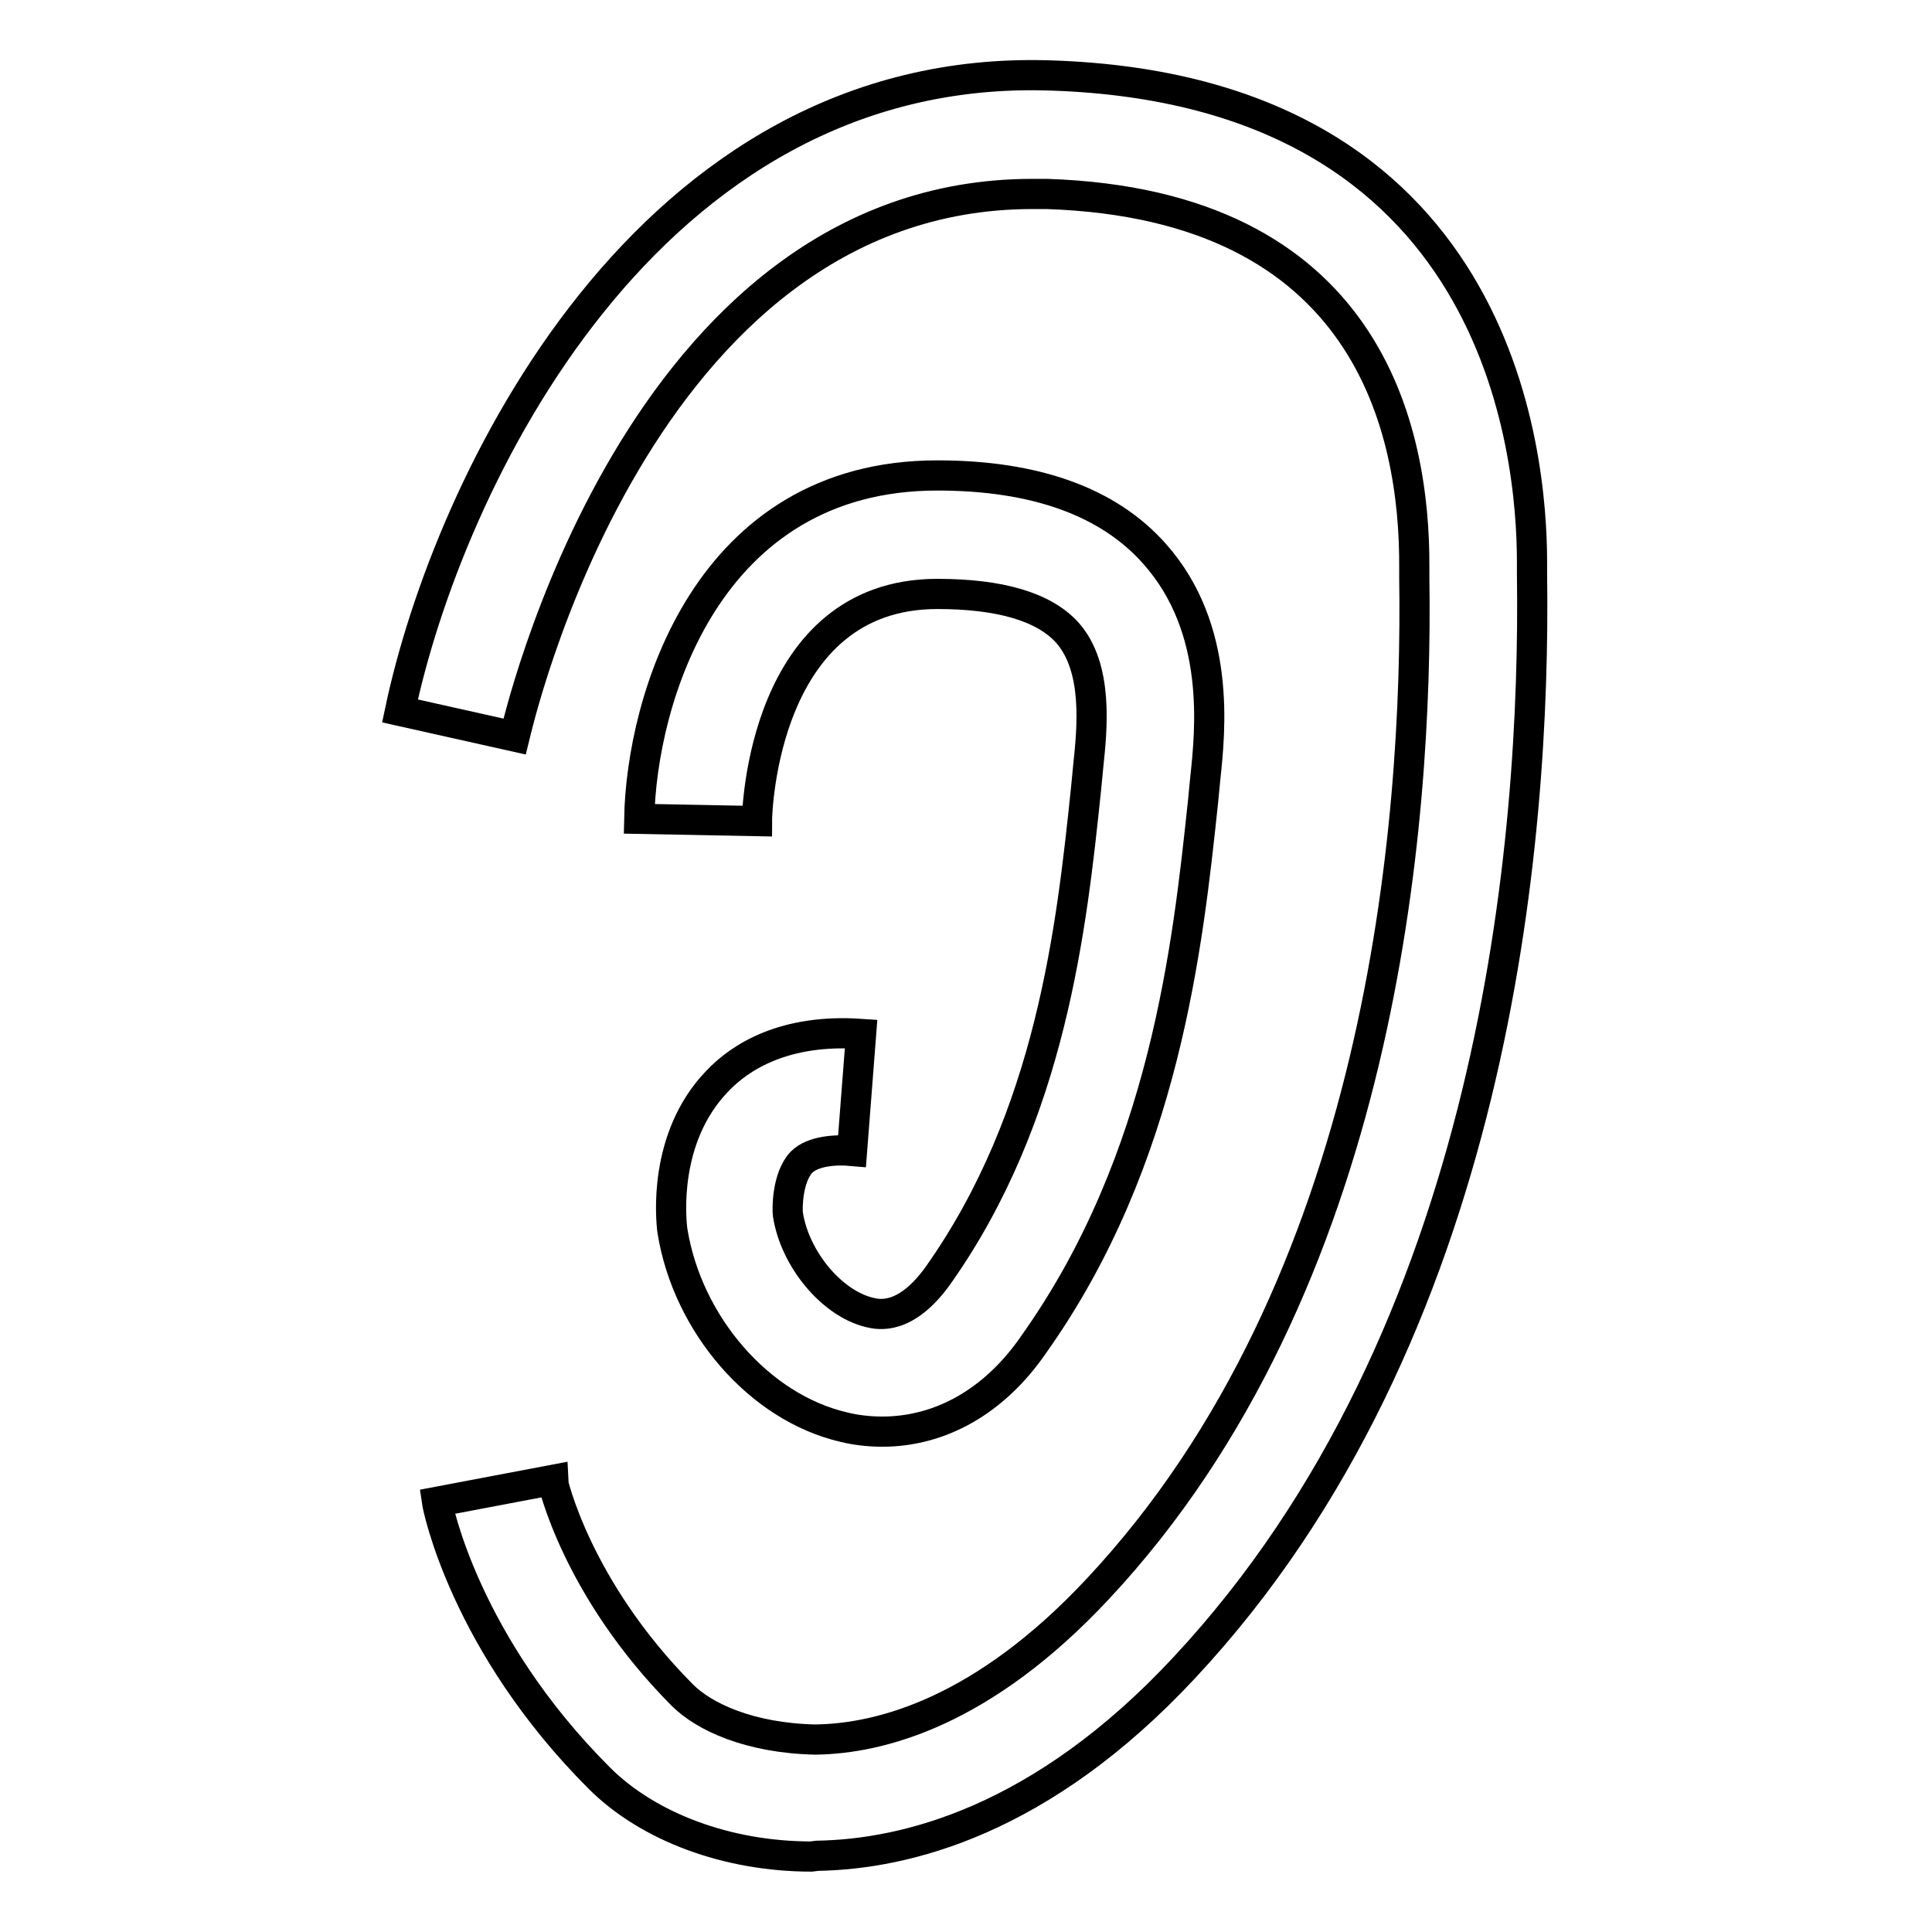 <?xml version="1.0" encoding="utf-8"?>
<!-- Svg Vector Icons : http://www.onlinewebfonts.com/icon -->
<!DOCTYPE svg PUBLIC "-//W3C//DTD SVG 1.1//EN" "http://www.w3.org/Graphics/SVG/1.1/DTD/svg11.dtd">
<svg version="1.1" xmlns="http://www.w3.org/2000/svg" xmlns:xlink="http://www.w3.org/1999/xlink" x="0px" y="0px" viewBox="0 0 256 256" enable-background="new 0 0 256 256" xml:space="preserve">
<g> <path stroke-width="4" fill-opacity="0" stroke="#000000"  d="M107.5,246c-11.1,0-21.6-3.9-28.1-10.4C61.6,217.8,58,199.7,57.9,199l15.3-2.9c0,0.1,3.1,14.3,17.2,28.5 c2.9,2.9,8.9,5.7,17.6,5.9c8.7-0.1,22.3-3.7,37.5-20c37.6-40.2,42.4-101.2,41.9-134v-1.3c0.1-18.3-6.1-48.1-48.7-49.5h-1.9 c-52.6,0-68.4,71.1-68.6,71.9L53,94.2c6.3-29.9,32.6-86,86.2-84.2c59.5,1.9,63.8,49.9,63.8,64.5v1.6c0.5,35.2-4.8,100.7-46.1,144.9 c-18.9,20.3-36.9,24.7-48.6,24.9L107.5,246z"/> <path stroke-width="4" fill-opacity="0" stroke="#000000"  d="M116.9,189.7c-1.7,0-3.5-0.2-5.1-0.6c-11.2-2.6-20.7-13.6-22.7-26c-0.2-1.5-1.3-12.3,5.9-19.8 c3.1-3.3,9-7,19.1-6.3l-1.2,15.5c-2.2-0.2-5.2,0-6.7,1.5c-1.9,2-1.9,6.2-1.8,6.9c0.9,5.9,5.8,11.8,10.8,13c1.2,0.3,4.8,1.1,9.1-4.9 c15-21.2,17.7-46.2,19.6-64.4l0.3-3.1c0.5-4.8,1.4-13-2.8-17.7c-3.1-3.4-8.9-5.1-17.2-5.1c-23.1,0-23.9,28.9-23.9,30.1l-15.6-0.3 c0.3-15.7,8.9-45.5,39.5-45.5c13,0,22.7,3.5,28.8,10.4c8.8,9.9,7.4,23.3,6.7,29.8l-0.3,3.1c-2,18.8-5,47.3-22.4,71.8 C131.8,185.7,124.6,189.7,116.9,189.7L116.9,189.7z"/></g>
</svg>